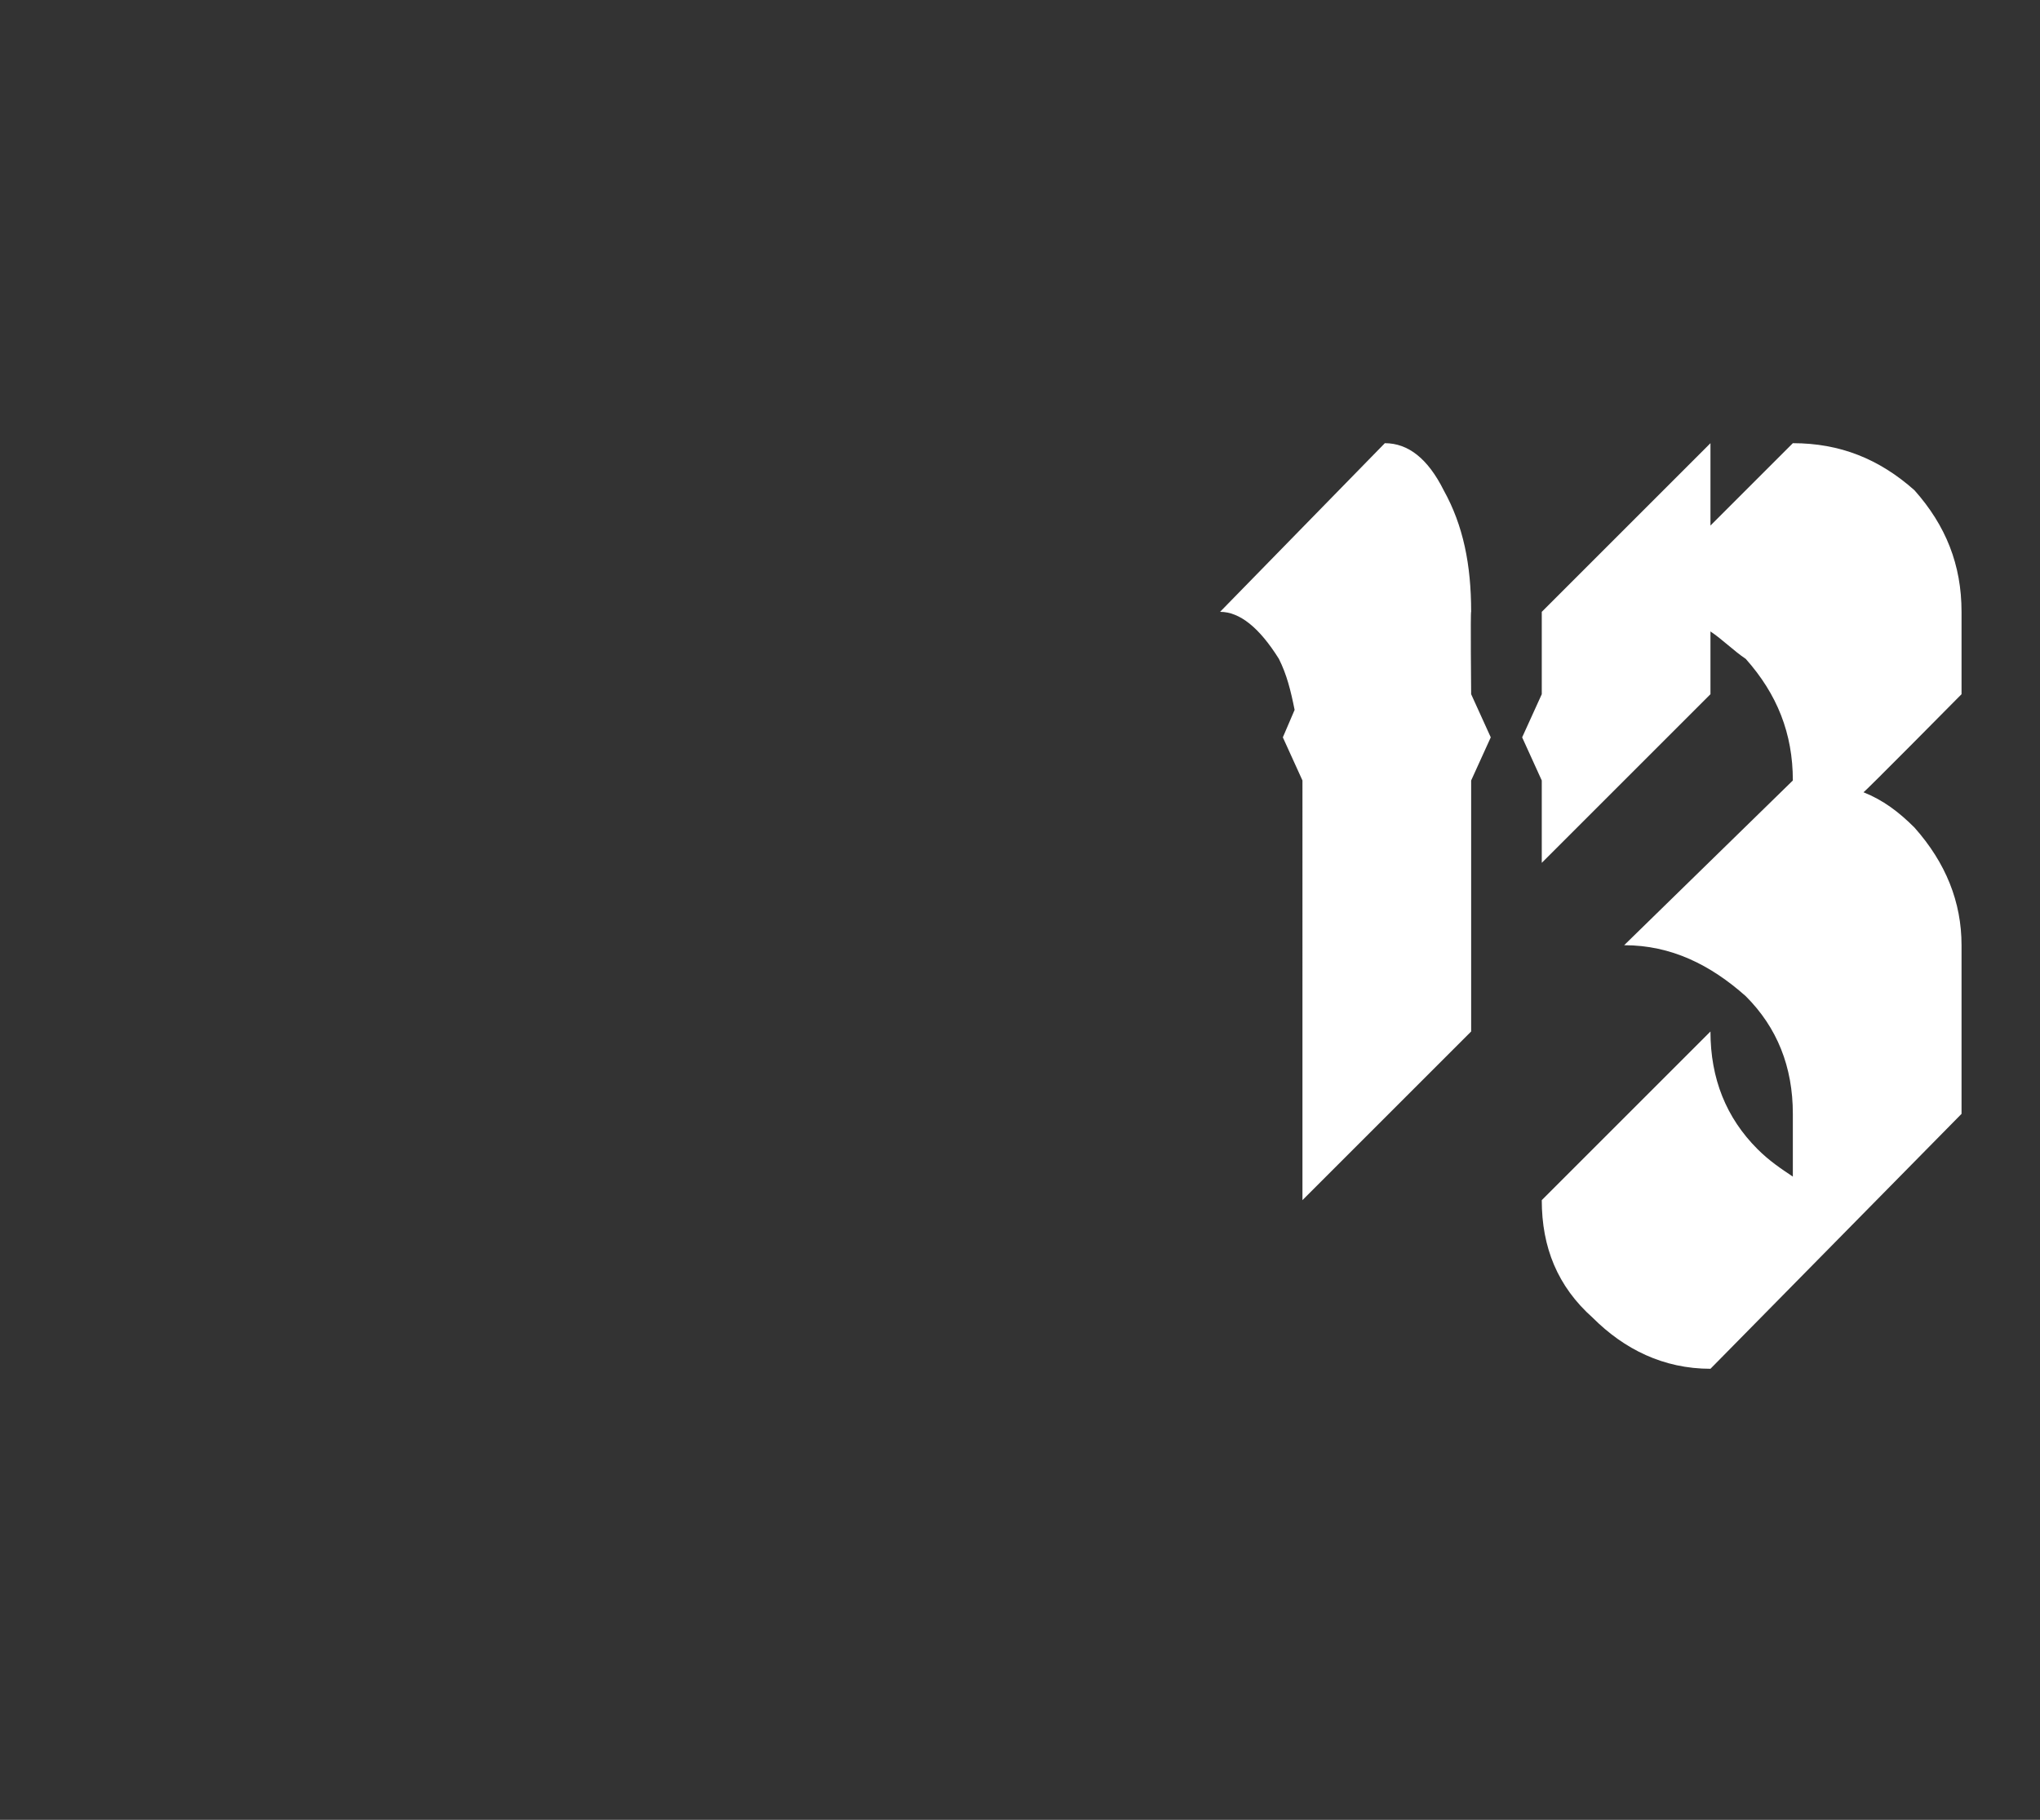 <?xml version="1.0" standalone="no"?><!DOCTYPE svg PUBLIC "-//W3C//DTD SVG 1.1//EN" "http://www.w3.org/Graphics/SVG/1.1/DTD/svg11.dtd"><svg xmlns="http://www.w3.org/2000/svg" version="1.1" width="52px" height="46.4px" viewBox="0 -7 52 46.4" style="top:-7px"><rect x="0" y="-7" width="52" height="46.4" fill="#333333" stroke="none"/><desc>13</desc><defs/><g id="Polygon164277"><path d="m33.2 12.9l-.5-1.1l.3-.7c-.1-.5-.2-.9-.4-1.3c-.5-.8-1-1.2-1.5-1.2l4.2-4.3c.6 0 1.1.4 1.5 1.2c.5.9.7 1.9.7 3.1c-.02-.03 0 2.1 0 2.1l.5 1.1l-.5 1.1v6.4l-4.3 4.3V12.9zm10.4 15c-1.2 0-2.2-.5-3-1.3c-.9-.8-1.3-1.8-1.3-3l4.3-4.3c0 1.2.4 2.2 1.2 3c.3.3.6.5.9.7v-1.6c0-1.2-.4-2.2-1.2-3c-.9-.8-1.9-1.3-3.1-1.3l4.3-4.2c0-1.2-.4-2.2-1.2-3.1c-.3-.2-.6-.5-.9-.7v1.6L39.3 15v-2.1l-.5-1.1l.5-1.1V8.6l4.3-4.3v2.1l2.1-2.1c1.2 0 2.2.4 3.1 1.2c.8.9 1.2 1.9 1.2 3.1v2.1s-2.5 2.53-2.5 2.5c.5.2.9.5 1.3.9c.8.9 1.2 1.9 1.2 3v4.3l-6.4 6.5s-.01-.05 0 0z" stroke="none" fill="#fff"/></g></svg>